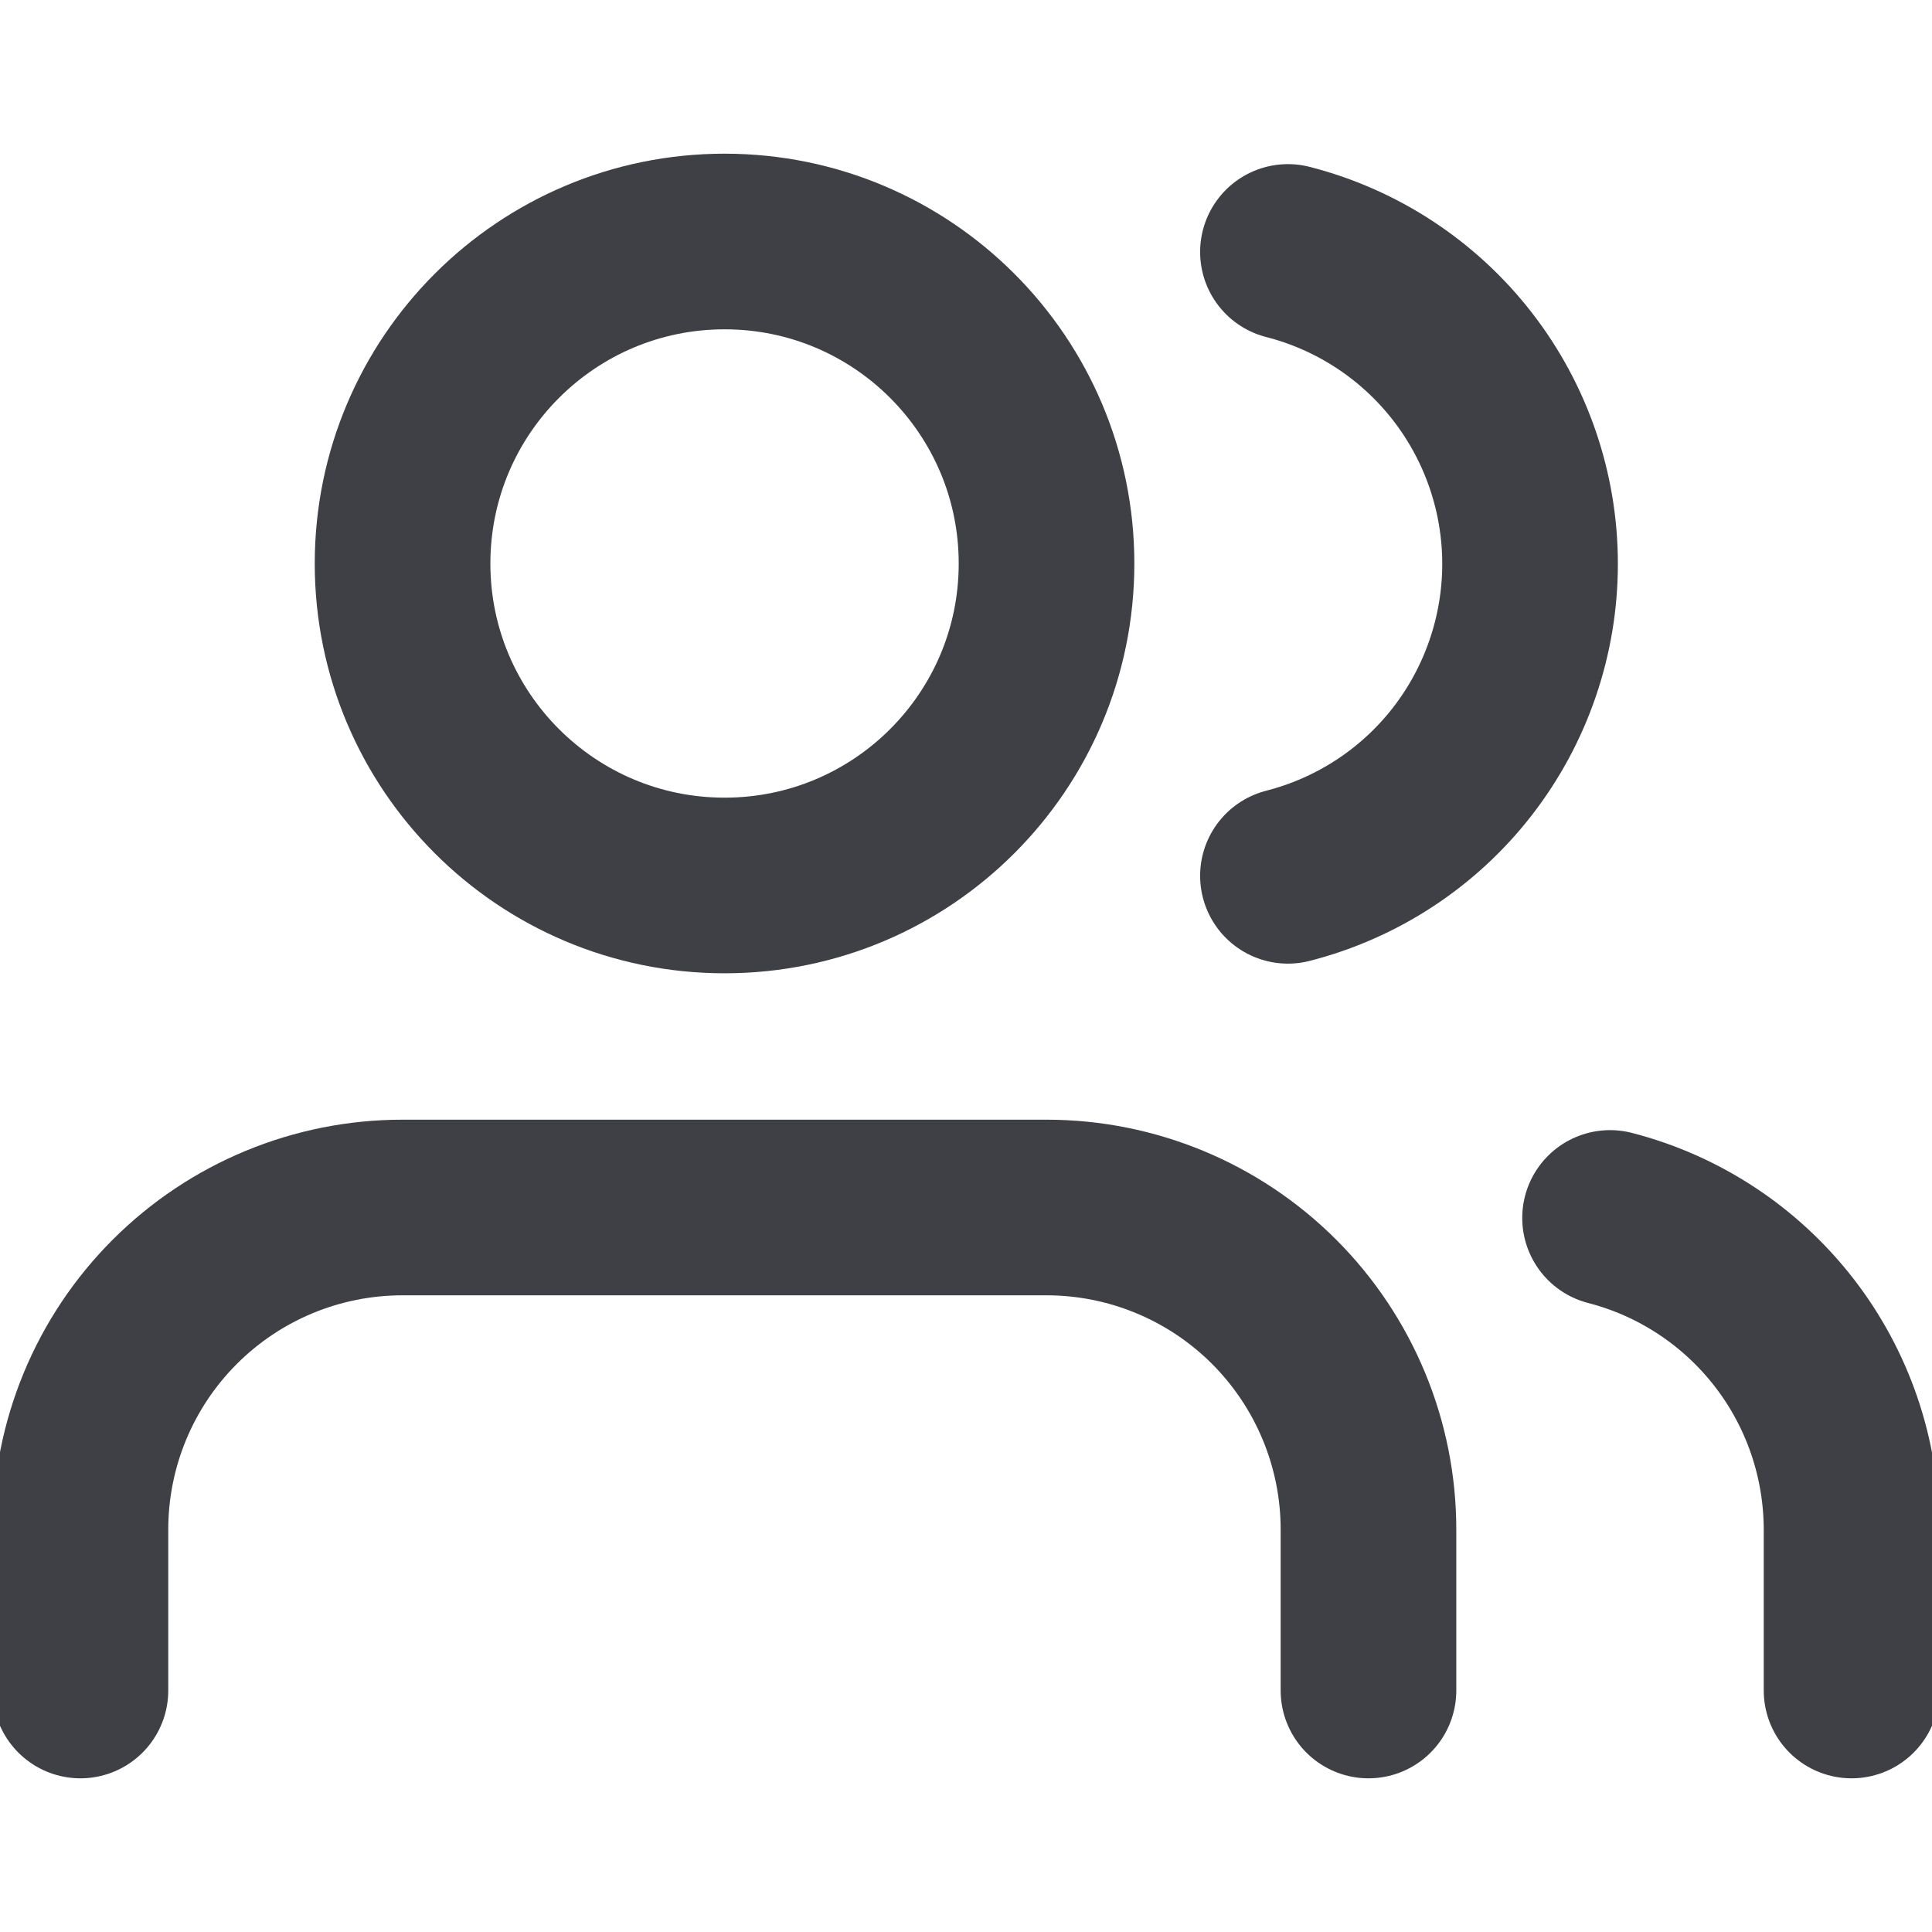 <svg width="22" height="22" viewBox="0 0 22 22" fill="none" xmlns="http://www.w3.org/2000/svg">
<g clip-path="url(#clip0_114_70233)">
<path d="M15.583 19.25V17.417C15.583 16.444 15.196 15.512 14.509 14.824C13.821 14.136 12.889 13.75 11.916 13.75H4.583C3.61 13.75 2.678 14.136 1.99 14.824C1.302 15.512 0.916 16.444 0.916 17.417V19.25" stroke="#3F3F46" stroke-width="2" stroke-linecap="round" stroke-linejoin="round"/>
<path d="M8.251 10.083C10.276 10.083 11.917 8.442 11.917 6.417C11.917 4.392 10.276 2.75 8.251 2.75C6.226 2.75 4.584 4.392 4.584 6.417C4.584 8.442 6.226 10.083 8.251 10.083Z" stroke="#3F3F46" stroke-width="2" stroke-linecap="round" stroke-linejoin="round"/>
<path d="M21.084 19.25V17.417C21.083 16.604 20.813 15.815 20.315 15.173C19.817 14.531 19.121 14.072 18.334 13.869" stroke="#3F3F46" stroke-width="2" stroke-linecap="round" stroke-linejoin="round"/>
<path d="M14.666 2.869C15.455 3.071 16.154 3.53 16.653 4.173C17.152 4.816 17.423 5.607 17.423 6.421C17.423 7.235 17.152 8.026 16.653 8.67C16.154 9.313 15.455 9.771 14.666 9.973" stroke="#3F3F46" stroke-width="2" stroke-linecap="round" stroke-linejoin="round"/>
</g>
<defs>
<clipPath id="clip0_114_70233">
<rect width="22" height="22" fill="white"/>
</clipPath>
</defs>
</svg>
